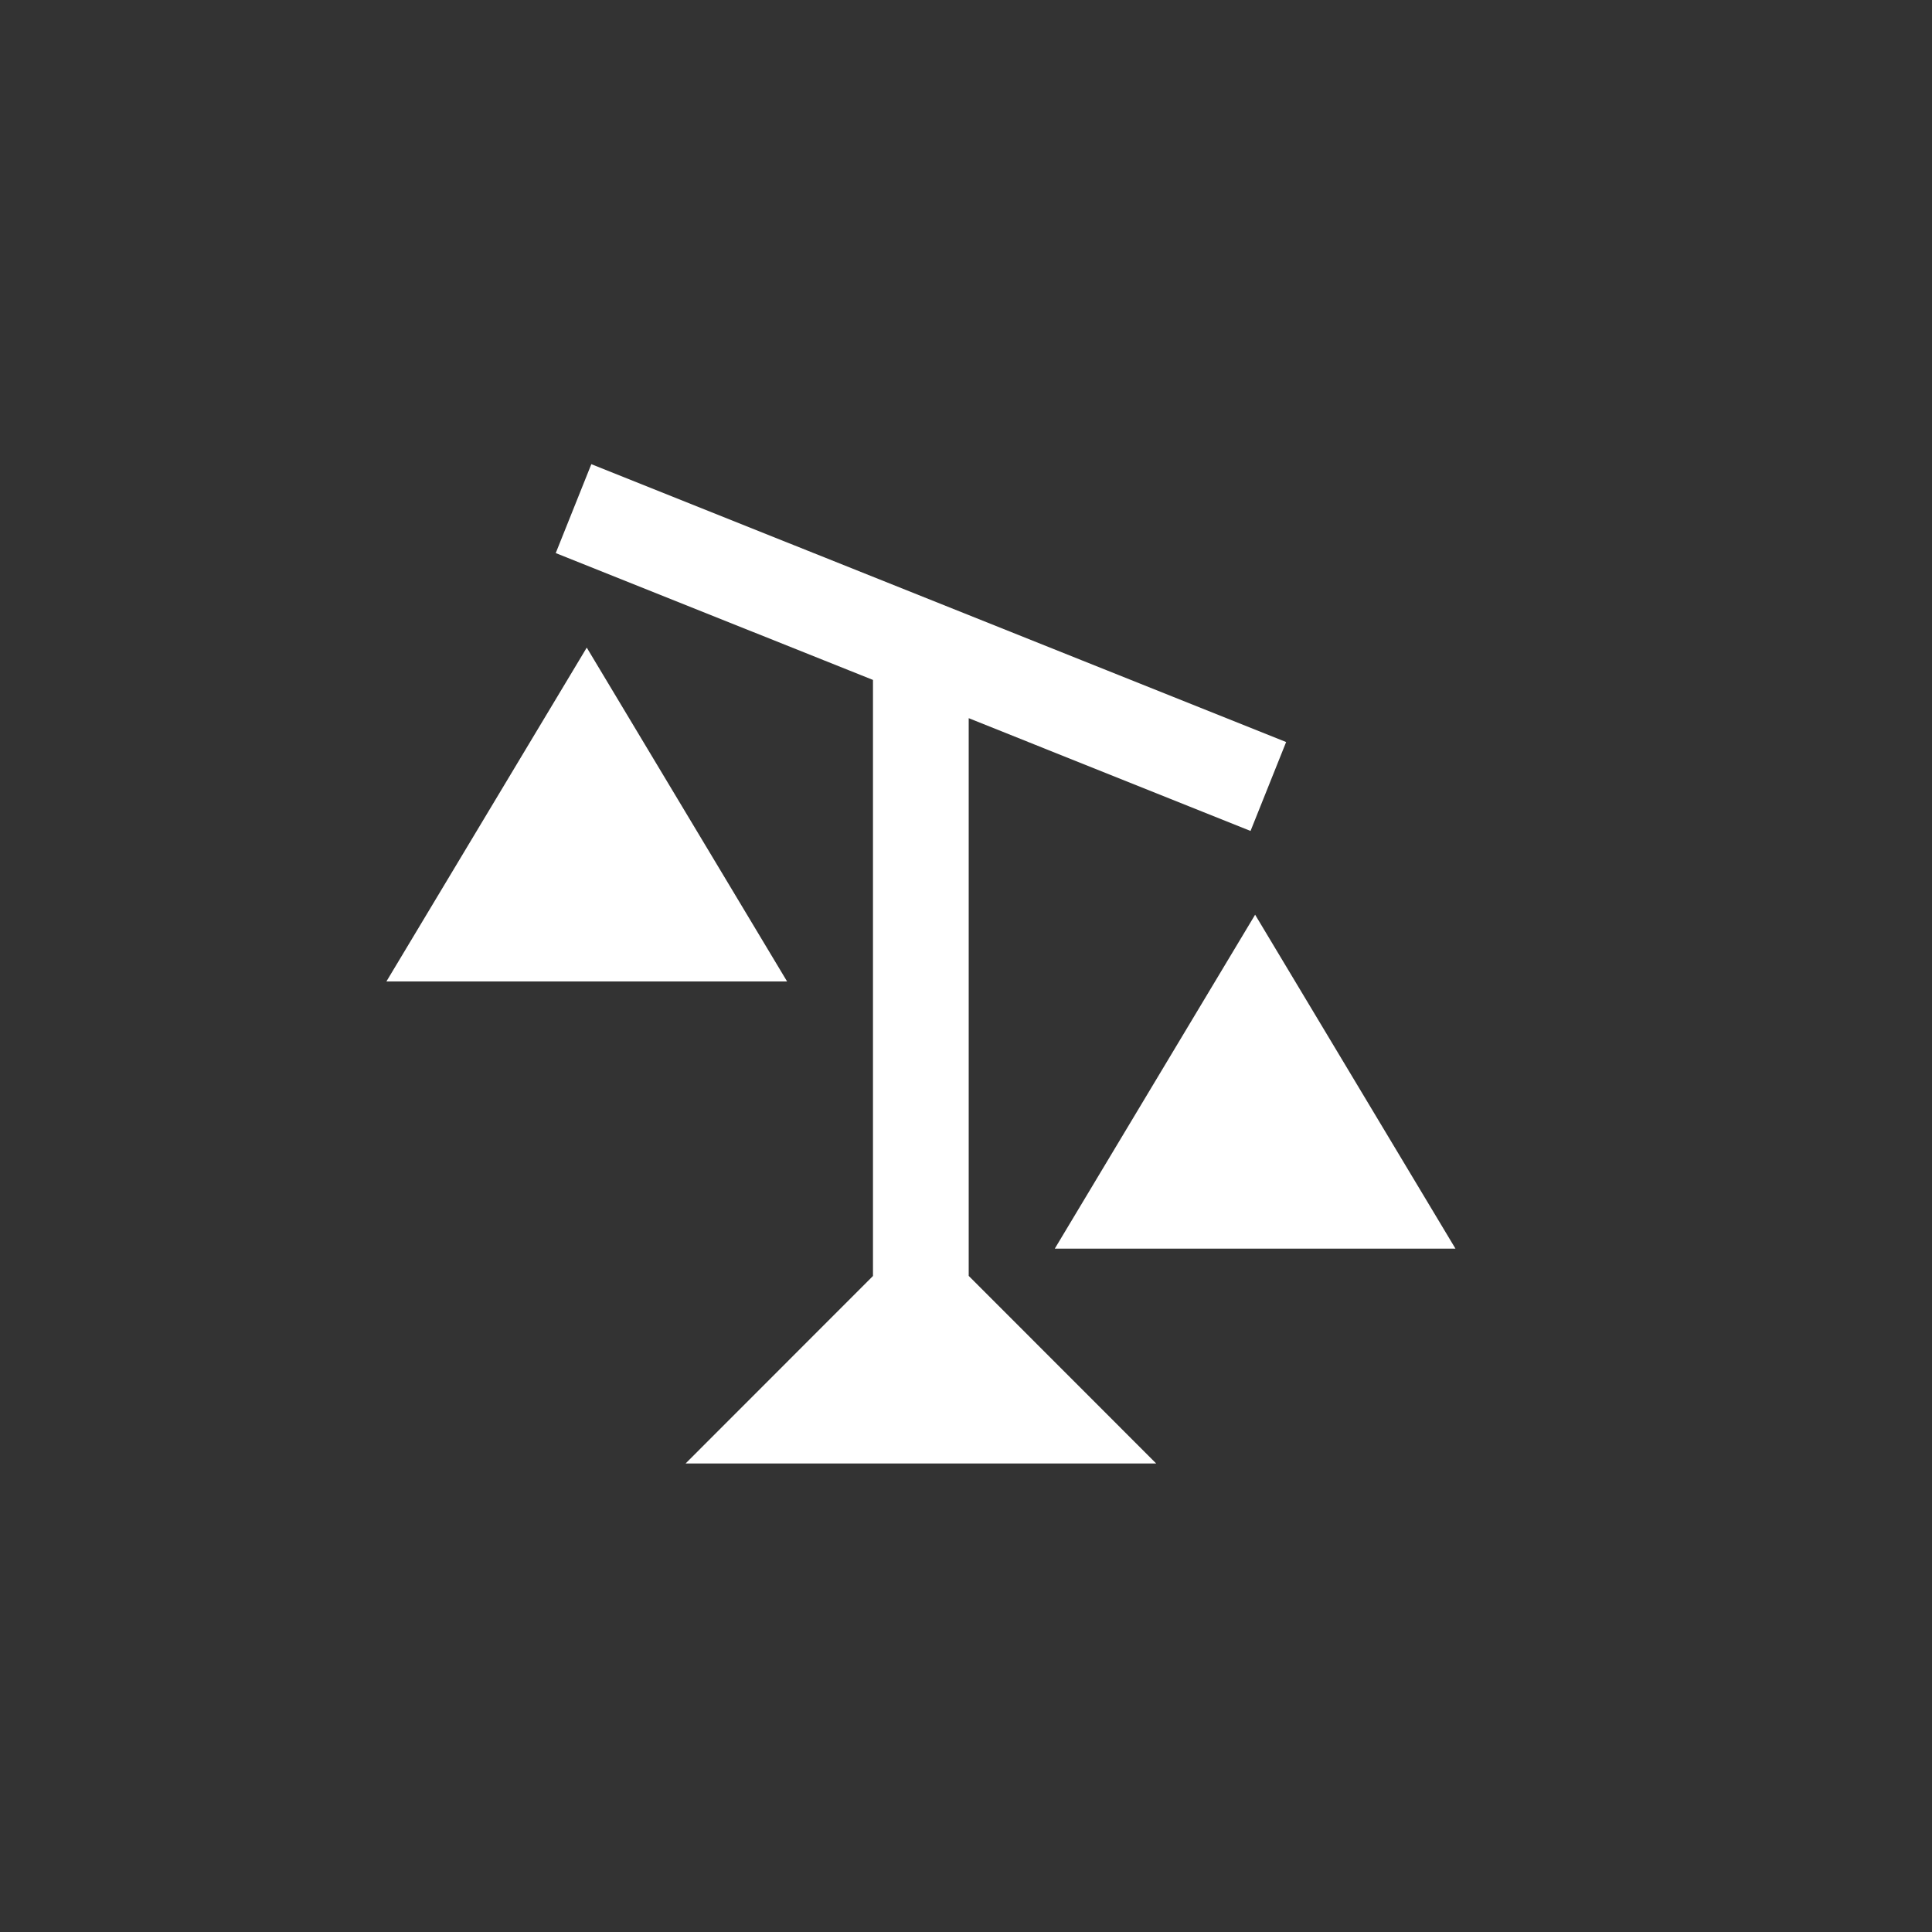 <?xml version="1.0" encoding="UTF-8"?>
<svg width="20px" height="20px" viewBox="0 0 20 20" version="1.1" xmlns="http://www.w3.org/2000/svg" xmlns:xlink="http://www.w3.org/1999/xlink">
    <rect x="0" y="0" width="20" height="20" fill="#333333" stroke="none"/>
    <title>Community Moderator icon</title>
    <defs>
        <rect id="path-1" x="0" y="0" width="20" height="20"></rect>
    </defs>
    <g id="🏝-User-badges-explorations" stroke="none" stroke-width="1" fill="none" fill-rule="evenodd">
        <g id="Badge-examples----Proposals-3" transform="translate(-726, -291)">
            <g id="Title-badges-" transform="translate(541, 160)">
                <g id="Community-Moderator-icon" transform="translate(185, 131)">
                    <mask id="mask-2" fill="white">
                        <use xlink:href="#path-1"></use>
                    </mask>
                    <use id="Mask" fill-opacity="0" fill="#000000" fill-rule="nonzero" xlink:href="#path-1"></use>
                    <g id="Balance" mask="url(#mask-2)" fill="#FFFFFF" fill-rule="nonzero">
                        <g transform="translate(4, 5)">
                            <path d="M2.205,1.93178806e-14 L9.119,2.765 L8.862,3.407 L5.878,2.213 L5.878,8.27 L7.607,10 L3.459,10 L5.187,8.271 L5.187,1.937 L1.948,0.642 L2.205,1.93178806e-14 Z" id="Combined-Shape" stroke="#FFFFFF" stroke-width="0.3"></path>
                            <polygon id="Path" stroke="none" points="2.074 1.704 -1.19859678e-12 5.16 4.148 5.16"></polygon>
                            <polygon id="Path" stroke="none" points="8.993 4.469 6.919 7.926 11.067 7.926"></polygon>
                        </g>
                    </g>
                </g>
            </g>
        </g>
    </g>
</svg>